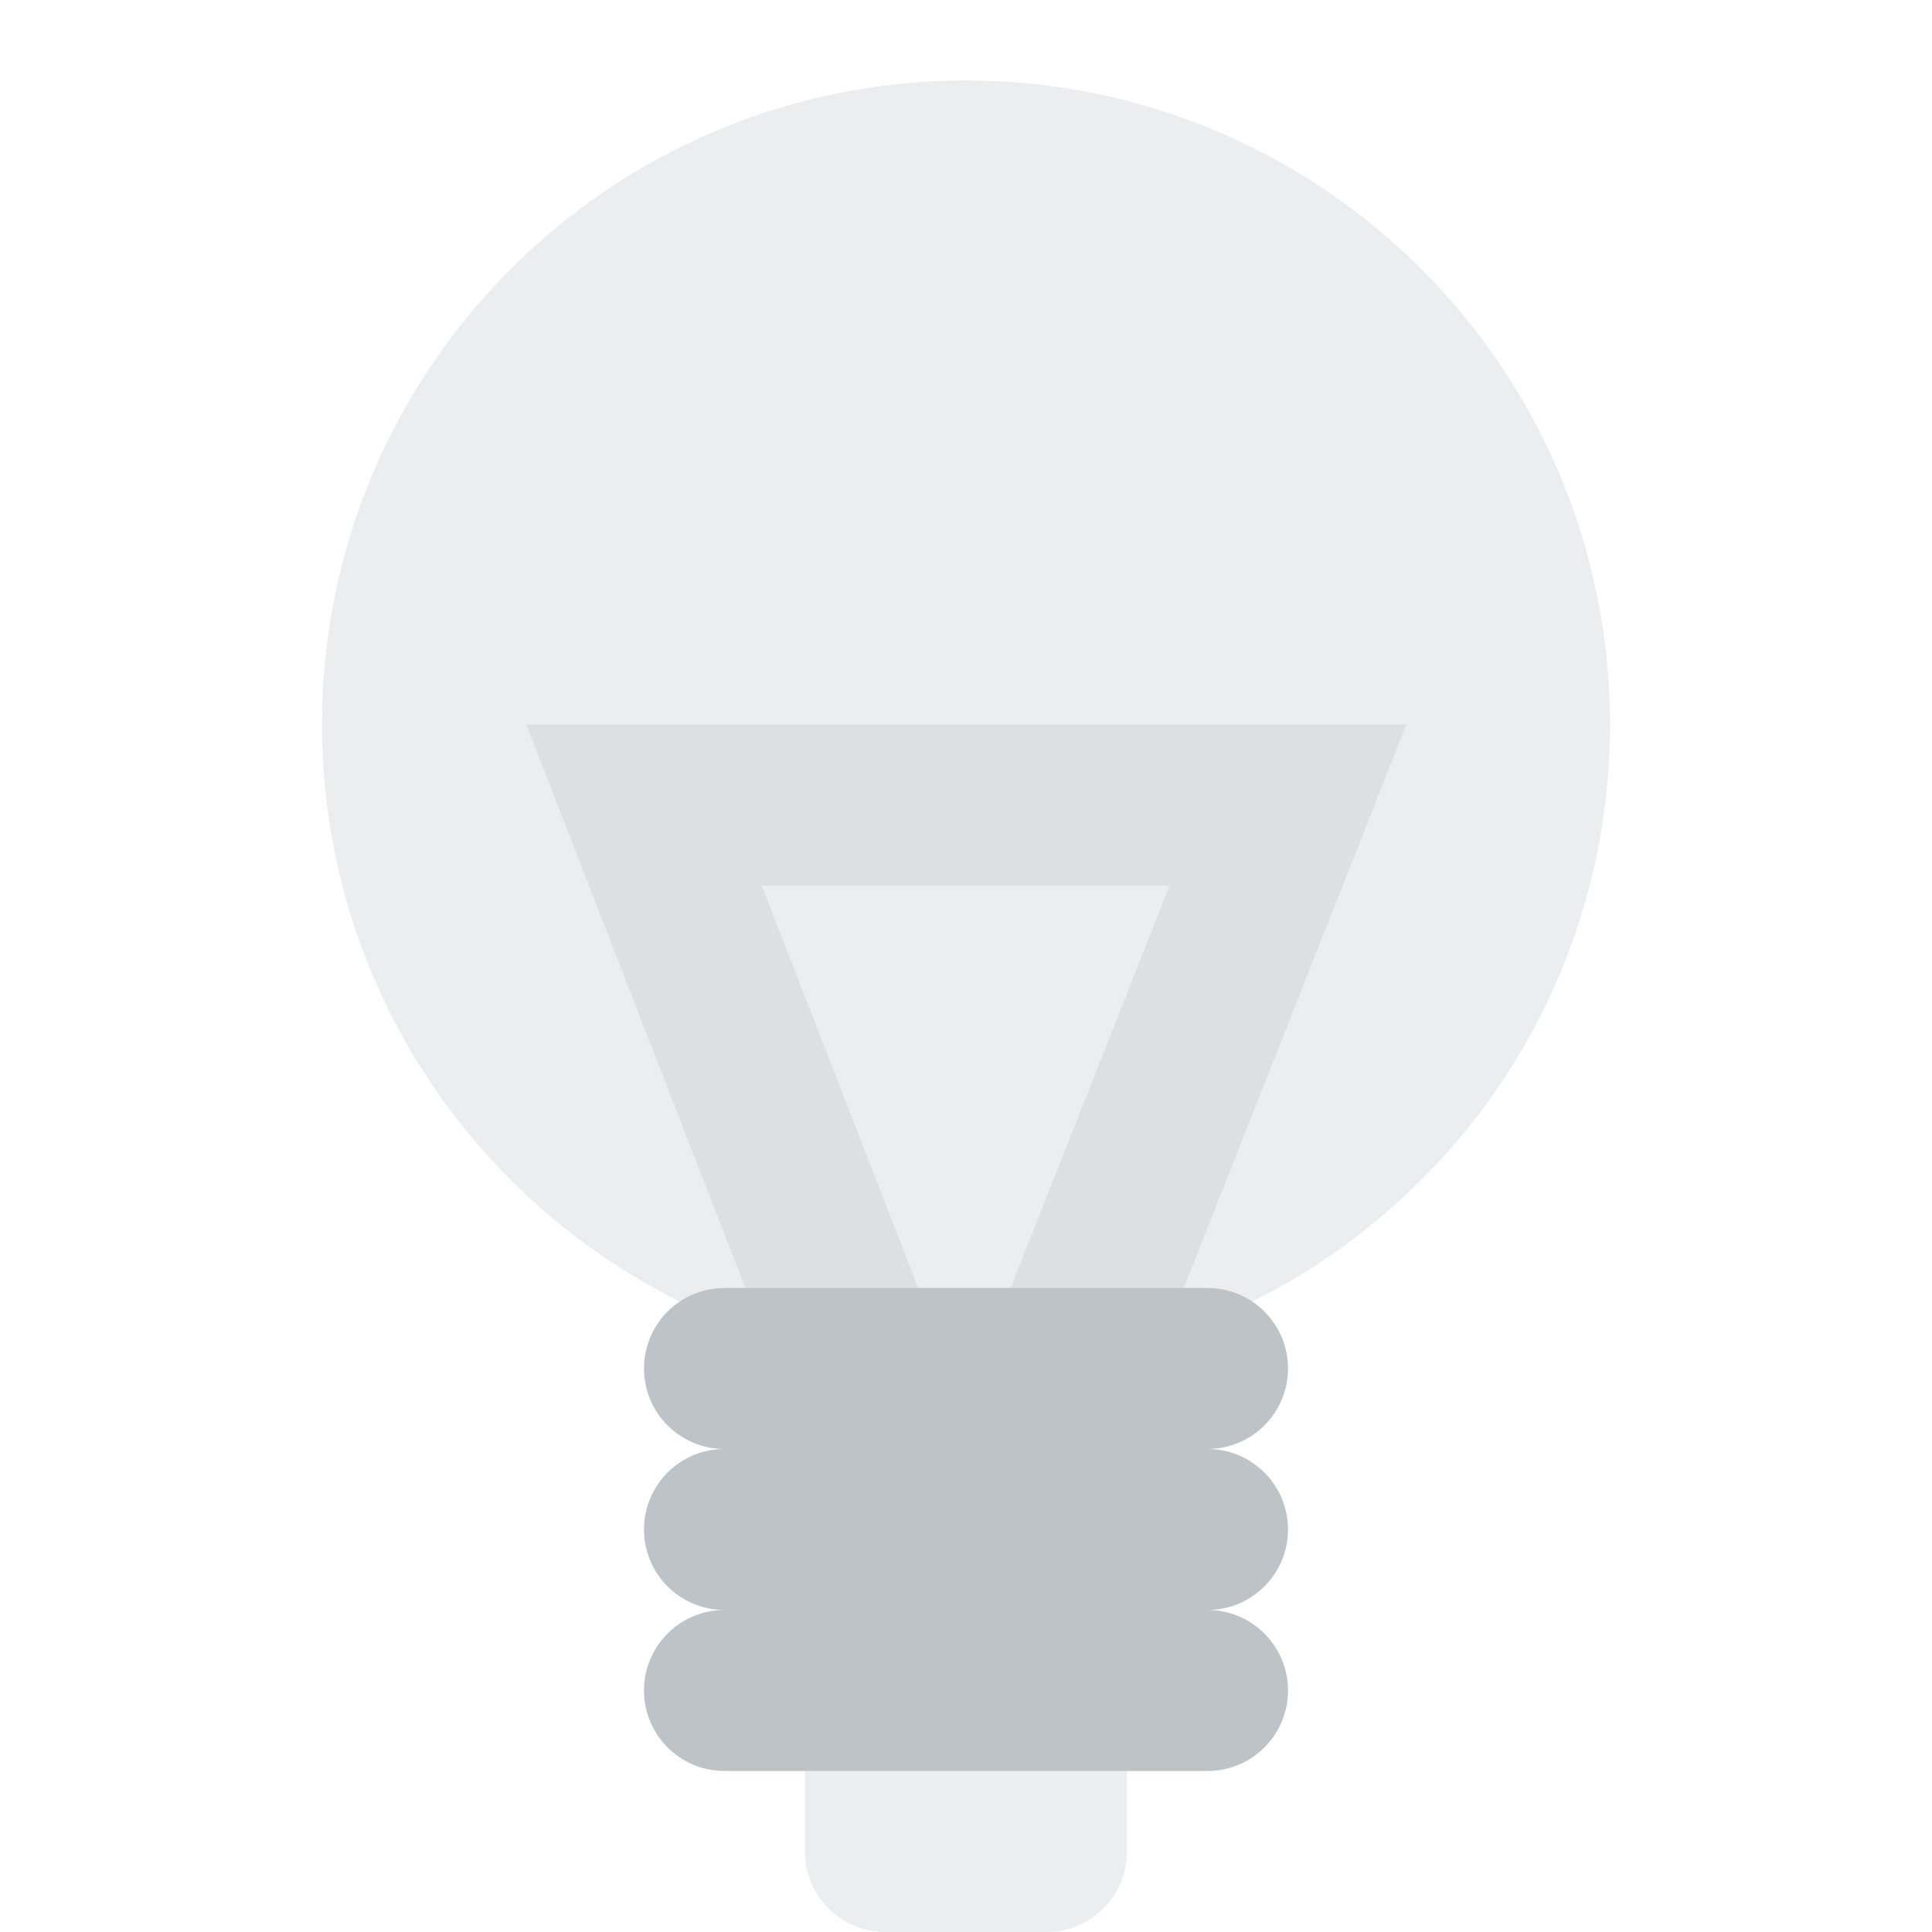 <svg xmlns="http://www.w3.org/2000/svg" width="209" height="209" viewBox="0 0 209 209" fill="none"><path opacity="0.3" fill-rule="evenodd" clip-rule="evenodd" d="M104.5 148.042C142.976 148.042 174.166 116.851 174.166 78.376C174.166 39.9 142.976 8.709 104.5 8.709C66.024 8.709 34.833 39.9 34.833 78.376C34.833 116.851 66.024 148.042 104.5 148.042Z" fill="#BDC3C7"></path><path opacity="0.3" fill-rule="evenodd" clip-rule="evenodd" d="M56.937 78.375L92.03 168.615L104.291 163.847L116.47 168.658L152.137 78.375H56.937ZM82.398 95.792H126.531L104.291 152.087L82.398 95.792Z" fill="#BDC3C7"></path><path opacity="0.3" d="M87.083 191.584H121.916V200.292C121.916 205.102 118.017 209.001 113.208 209.001H95.791C90.982 209.001 87.083 205.102 87.083 200.292V191.584Z" fill="#BDC3C7"></path><path fill-rule="evenodd" clip-rule="evenodd" d="M69.666 148.04C69.666 143.231 73.565 139.332 78.374 139.332H130.624C135.434 139.332 139.333 143.231 139.333 148.04C139.333 152.85 135.434 156.749 130.624 156.749C135.434 156.749 139.333 160.648 139.333 165.457C139.333 170.267 135.434 174.165 130.624 174.165C135.434 174.165 139.333 178.064 139.333 182.874C139.333 187.683 135.434 191.582 130.624 191.582H78.374C73.565 191.582 69.666 187.683 69.666 182.874C69.666 178.064 73.565 174.165 78.374 174.165C73.565 174.165 69.666 170.267 69.666 165.457C69.666 160.648 73.565 156.749 78.374 156.749C73.565 156.749 69.666 152.85 69.666 148.04Z" fill="#BDC3C7"></path></svg>